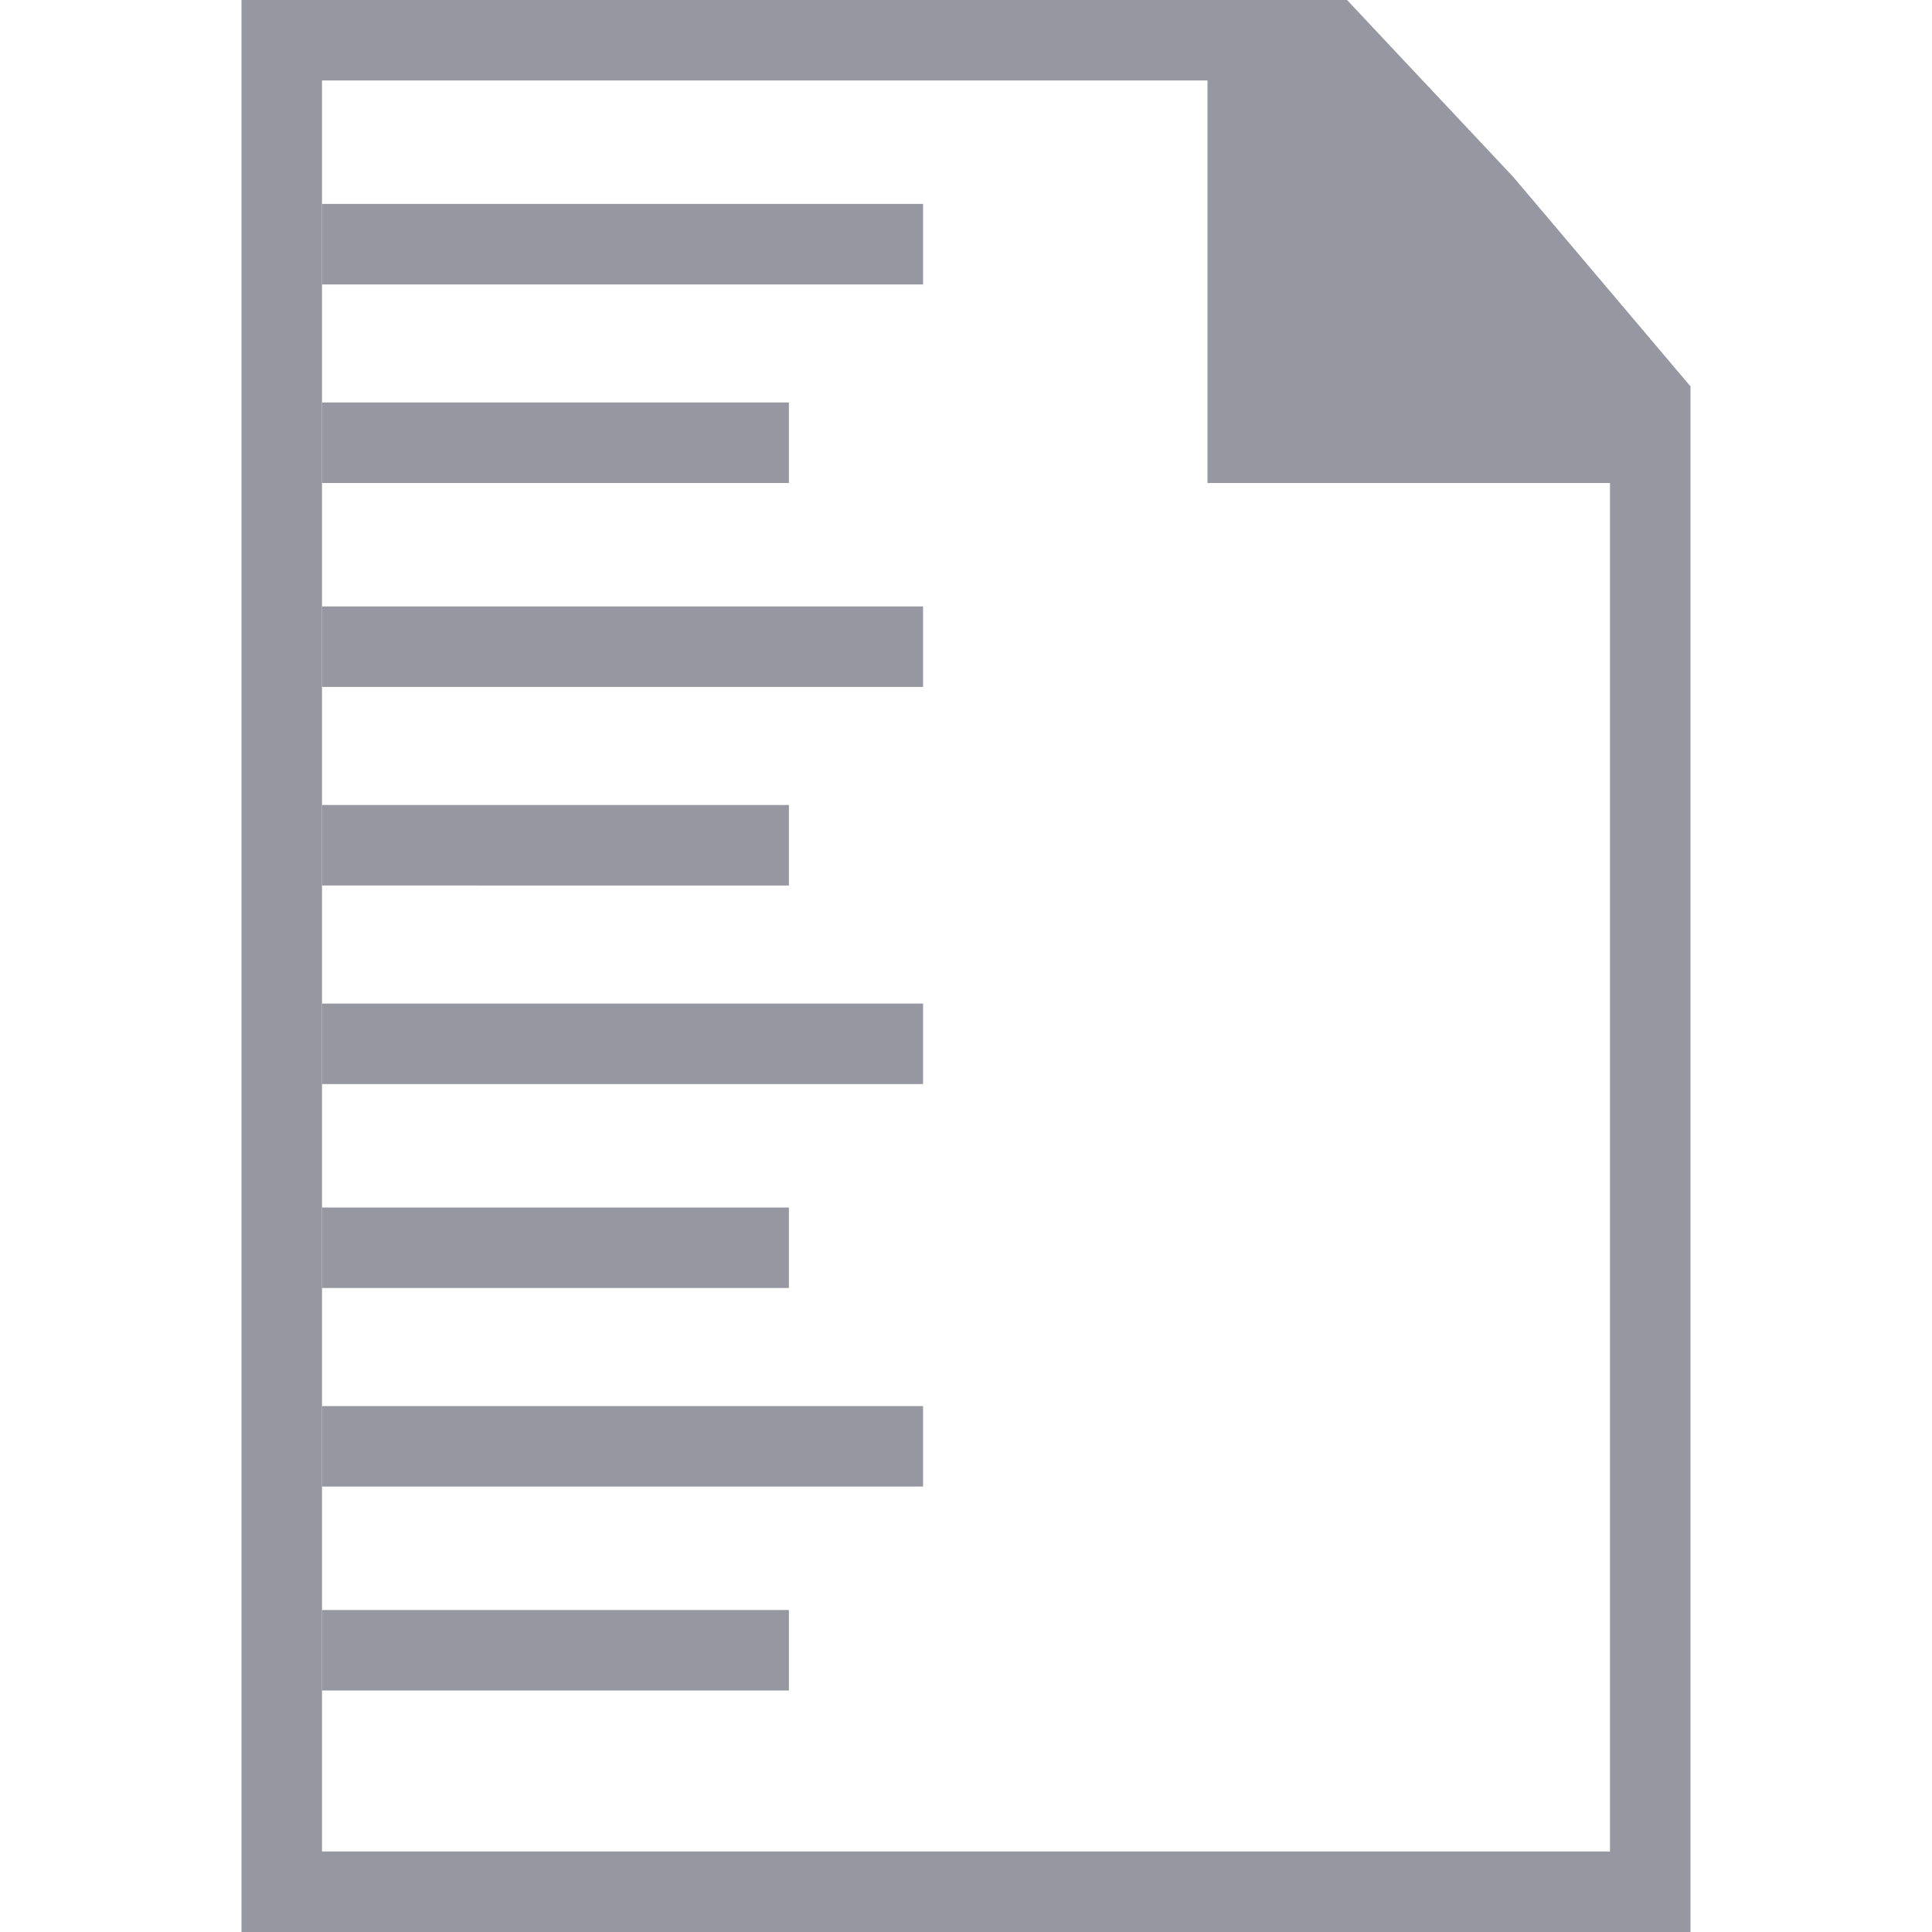 <?xml version="1.0" encoding="utf-8"?>
<!-- Generator: Adobe Illustrator 27.0.1, SVG Export Plug-In . SVG Version: 6.00 Build 0)  -->
<svg version="1.1" id="Layer_2_00000116204786624635695690000015821412549831600023_"
	 xmlns="http://www.w3.org/2000/svg" xmlns:xlink="http://www.w3.org/1999/xlink" x="0px" y="0px" viewBox="0 0 36 36"
	 style="enable-background:new 0 0 36 36;" xml:space="preserve">
<style type="text/css">
	.st0{fill:#9697A0;}
</style>
<g>
	<path class="st0" d="M28.2,3.3L25.1,0H4.5v36h27V7.2C31.5,7.2,28.2,3.3,28.2,3.3z M6,34.5v-33h16.5V9H30v25.5H6z"/>
	<path class="st0" d="M6,3.8h11.2v1.5H6V3.8z"/>
	<path class="st0" d="M6,7.5h8.7V9H6V7.5z"/>
	<path class="st0" d="M6,11.3h11.2v1.5H6V11.3z"/>
	<path class="st0" d="M6,15h8.7v1.5H6V15z"/>
	<path class="st0" d="M6,18.7h11.2v1.5H6V18.7z"/>
	<path class="st0" d="M6,22.5h8.7V24H6V22.5z"/>
	<path class="st0" d="M6,26.2h11.2v1.5H6C6,27.7,6,26.2,6,26.2z"/>
	<path class="st0" d="M6,30h8.7v1.5H6V30z"/>
</g>
</svg>
